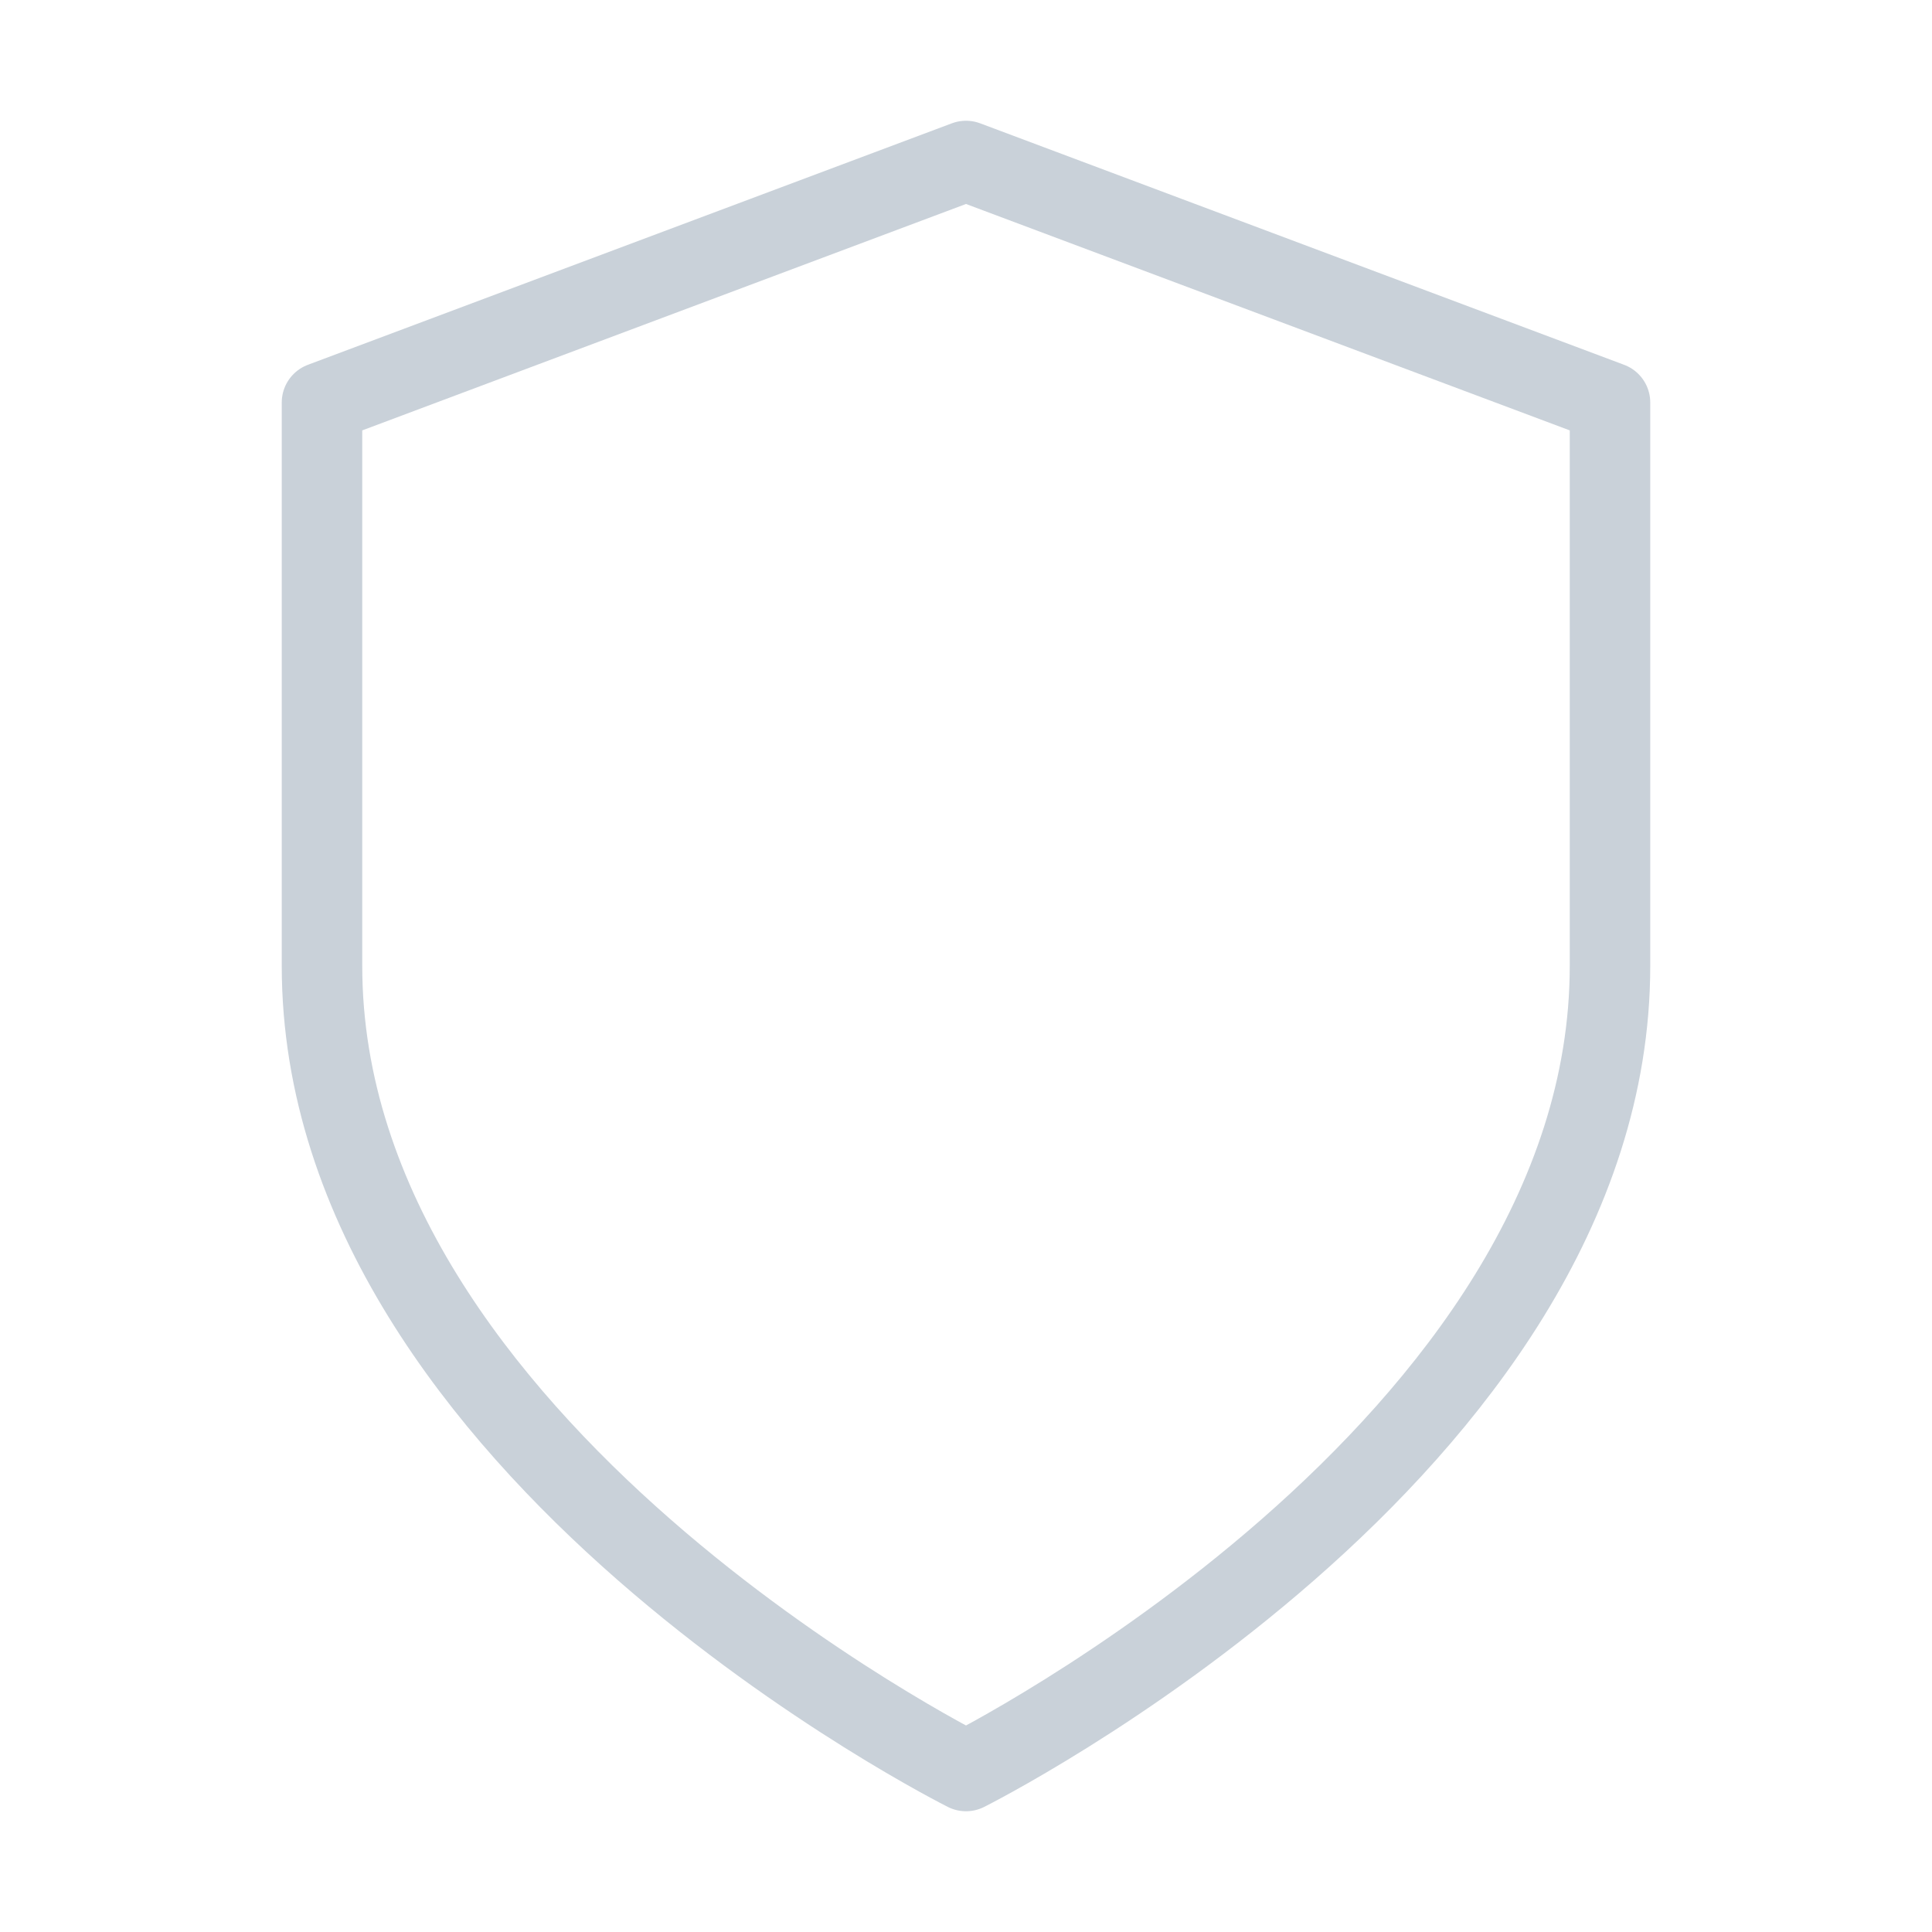 <svg xmlns="http://www.w3.org/2000/svg" width="20" height="20" viewBox="0 0 24 24" fill="none" stroke="#c9d1d9" stroke-width="1" stroke-linecap="round" stroke-linejoin="round" class="feather feather-shield"><path d="M12 22s8-4 8-10V5l-8-3-8 3v7c0 6 8 10 8 10z"></path></svg>